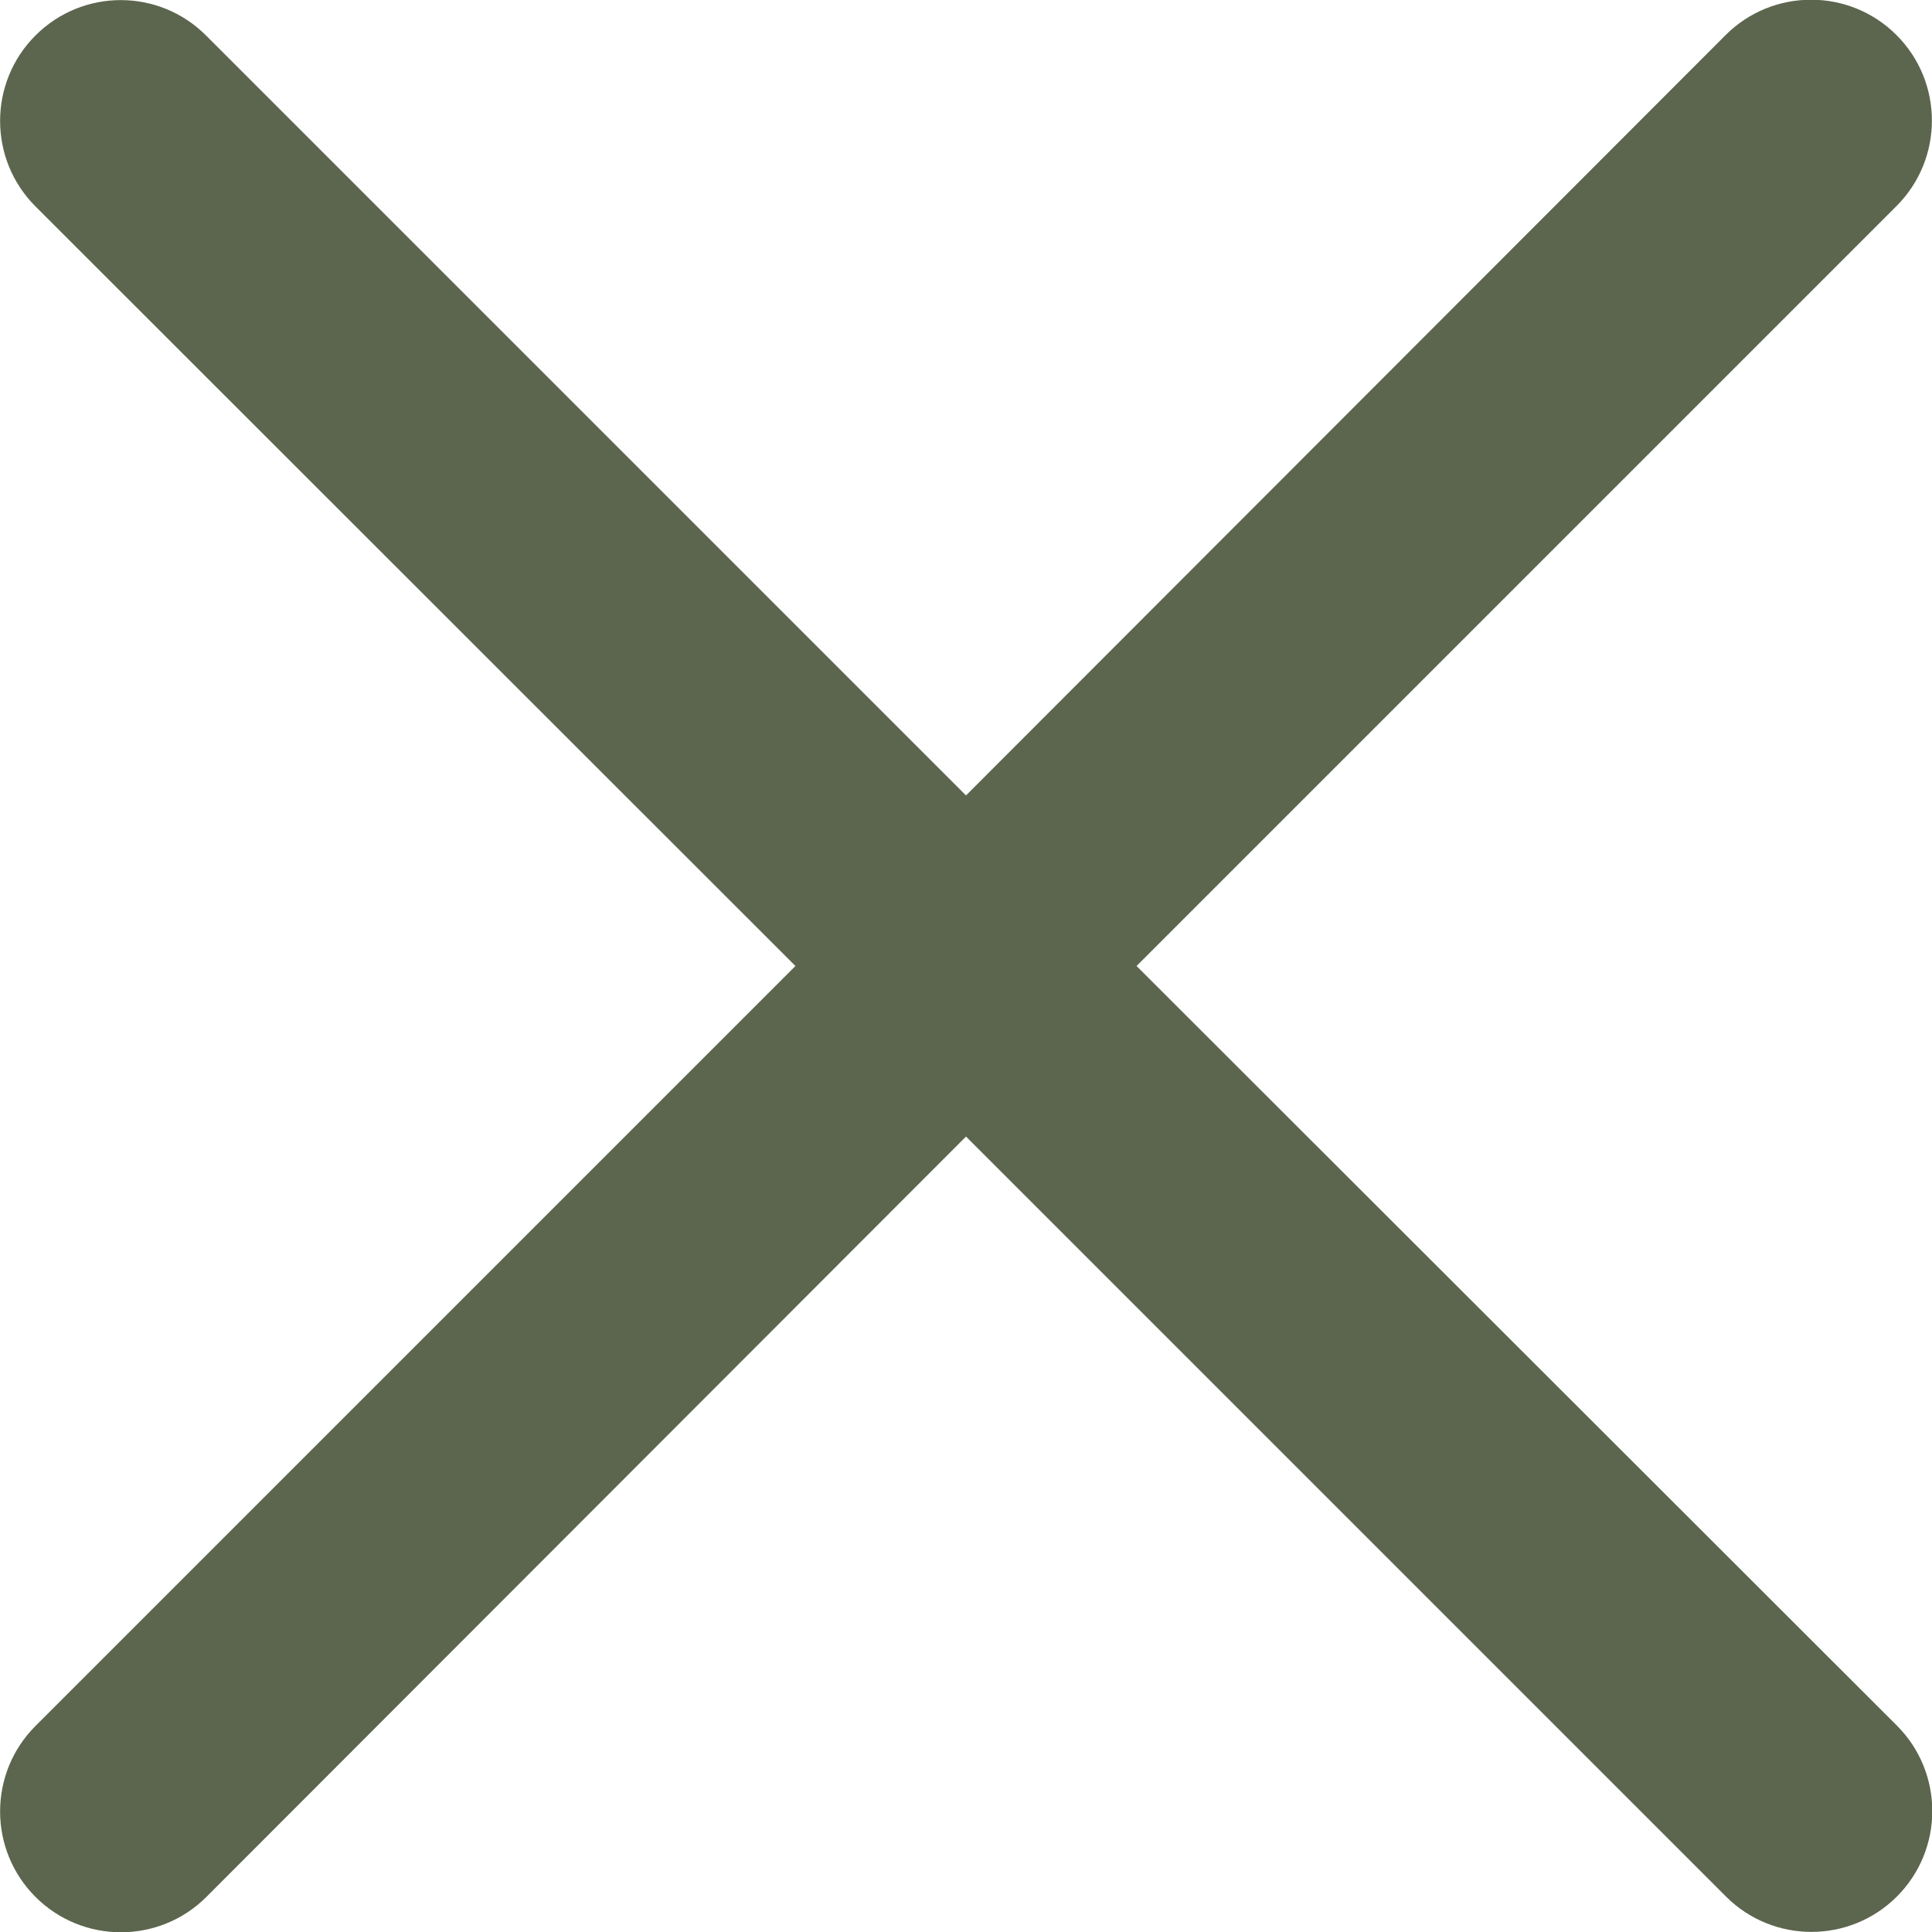 <?xml version="1.0" encoding="utf-8"?>
<!-- Generator: Adobe Illustrator 27.9.0, SVG Export Plug-In . SVG Version: 6.00 Build 0)  -->
<svg version="1.1" id="Capa_1" xmlns="http://www.w3.org/2000/svg" xmlns:xlink="http://www.w3.org/1999/xlink" x="0px" y="0px"
	 viewBox="0 0 512 512" style="enable-background:new 0 0 512 512;" xml:space="preserve">
<style type="text/css">
	.st0{fill:#5C664E;}
</style>
<g>
	<path class="st0" d="M301.2,256L502.6,54.6c12.5-12.5,12.5-32.8,0-45.3c-12.5-12.5-32.8-12.5-45.3,0l0,0L256,210.8L54.6,9.4
		C42.1-3.1,21.9-3.1,9.4,9.4s-12.5,32.8,0,45.3L210.8,256L9.4,457.4c-12.5,12.5-12.5,32.8,0,45.3c12.5,12.5,32.8,12.5,45.3,0
		L256,301.2l201.4,201.4c12.5,12.5,32.8,12.5,45.3,0c12.5-12.5,12.5-32.8,0-45.3L301.2,256z"/>
</g>
</svg>
